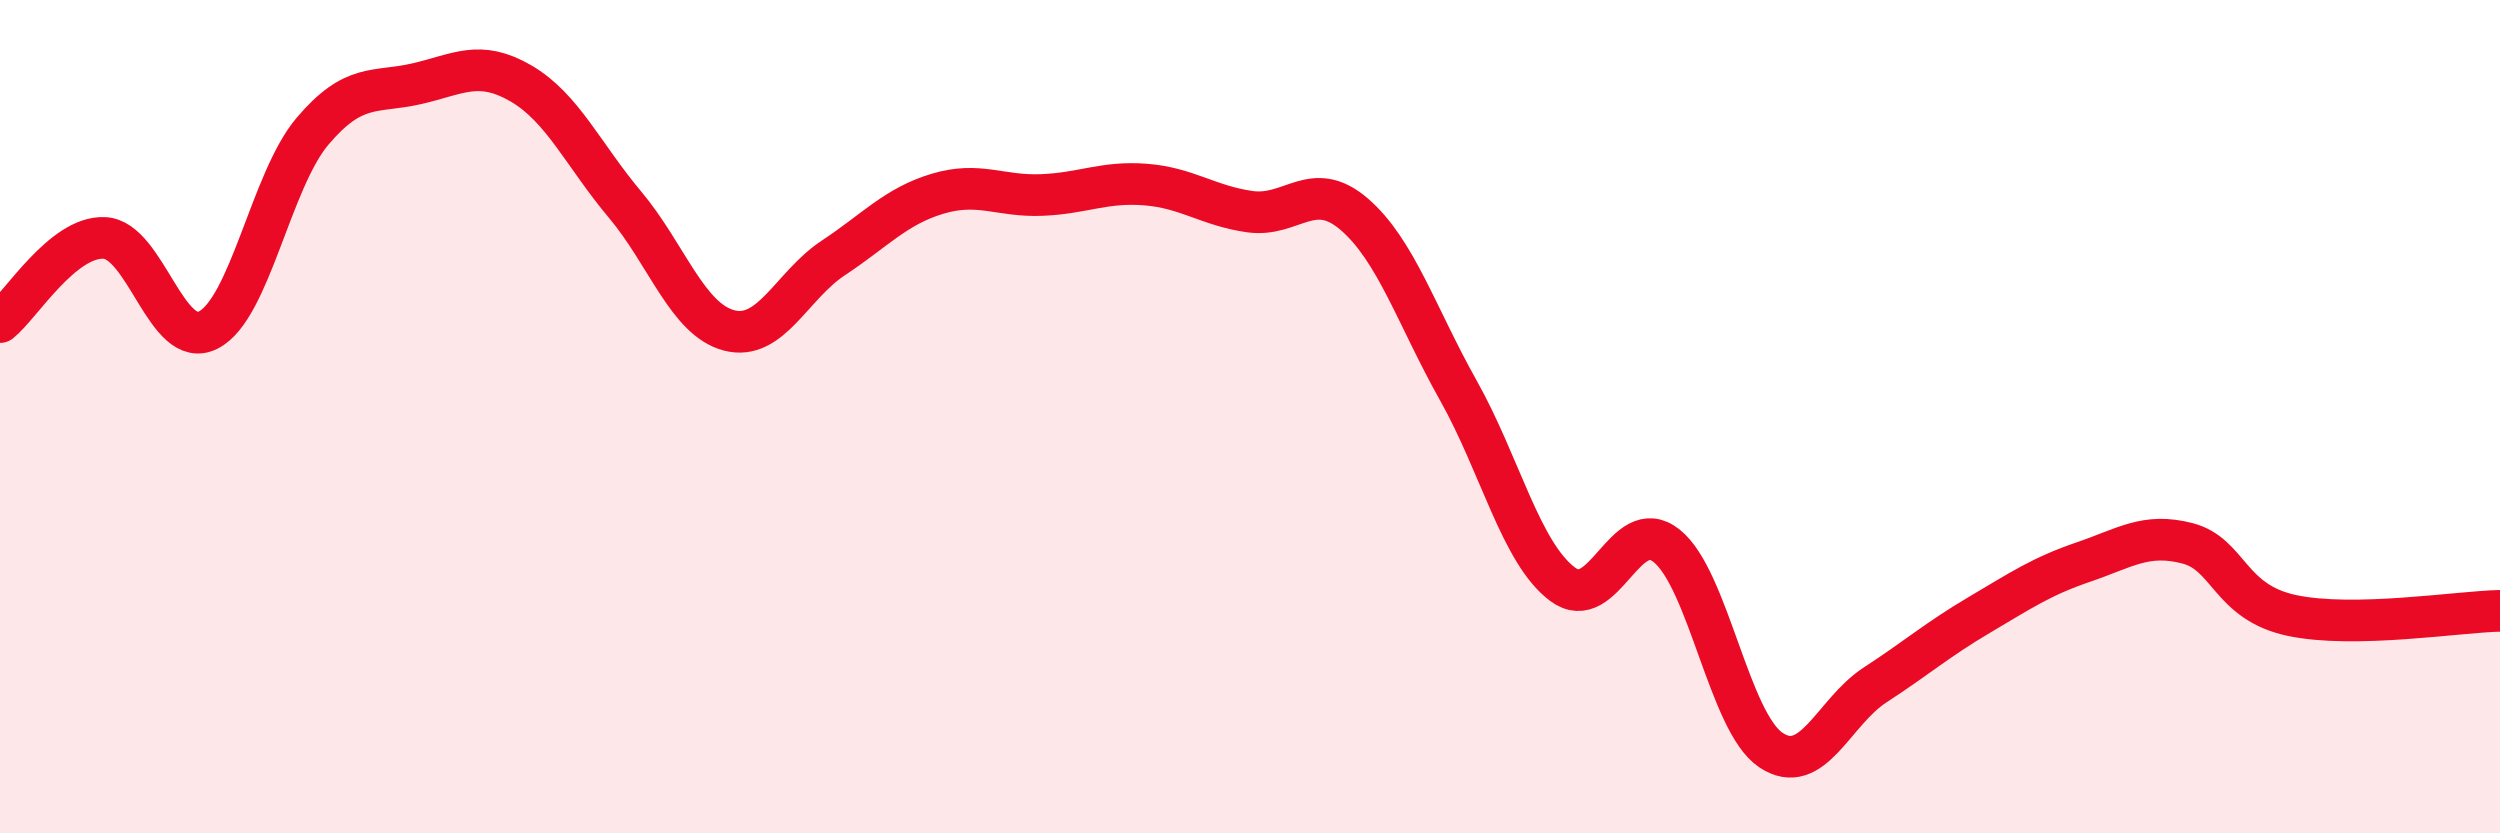 
    <svg width="60" height="20" viewBox="0 0 60 20" xmlns="http://www.w3.org/2000/svg">
      <path
        d="M 0,7.73 C 0.5,7.33 1.5,5.67 2.5,5.71 C 3.5,5.75 4,8.43 5,7.92 C 6,7.41 6.5,4.33 7.5,3.15 C 8.5,1.97 9,2.24 10,2.01 C 11,1.78 11.5,1.42 12.5,2 C 13.5,2.58 14,3.72 15,4.91 C 16,6.1 16.5,7.67 17.5,7.93 C 18.5,8.19 19,6.85 20,6.19 C 21,5.53 21.5,4.95 22.5,4.65 C 23.5,4.35 24,4.72 25,4.68 C 26,4.64 26.5,4.35 27.5,4.43 C 28.5,4.51 29,4.94 30,5.08 C 31,5.22 31.5,4.28 32.5,5.14 C 33.5,6 34,7.59 35,9.37 C 36,11.15 36.5,13.27 37.5,14.02 C 38.5,14.77 39,12.3 40,13.1 C 41,13.9 41.5,17.33 42.5,18 C 43.5,18.67 44,17.09 45,16.44 C 46,15.79 46.5,15.35 47.5,14.76 C 48.5,14.17 49,13.83 50,13.49 C 51,13.15 51.5,12.78 52.5,13.04 C 53.5,13.3 53.5,14.45 55,14.77 C 56.5,15.09 59,14.68 60,14.66L60 20L0 20Z"
        fill="#EB0A25"
        opacity="0.1"
        stroke-linecap="round"
        stroke-linejoin="round"
      />
      <path
        d="M 0,7.73 C 0.5,7.33 1.5,5.67 2.5,5.71 C 3.5,5.75 4,8.43 5,7.92 C 6,7.41 6.5,4.33 7.5,3.15 C 8.5,1.97 9,2.24 10,2.01 C 11,1.78 11.5,1.42 12.5,2 C 13.5,2.58 14,3.72 15,4.91 C 16,6.1 16.5,7.67 17.5,7.93 C 18.5,8.19 19,6.85 20,6.19 C 21,5.53 21.5,4.95 22.5,4.65 C 23.5,4.35 24,4.72 25,4.68 C 26,4.64 26.5,4.35 27.5,4.43 C 28.5,4.51 29,4.94 30,5.08 C 31,5.22 31.5,4.28 32.5,5.14 C 33.5,6 34,7.59 35,9.37 C 36,11.15 36.5,13.27 37.5,14.02 C 38.5,14.77 39,12.3 40,13.1 C 41,13.9 41.5,17.33 42.5,18 C 43.5,18.67 44,17.09 45,16.44 C 46,15.79 46.5,15.35 47.5,14.76 C 48.5,14.17 49,13.83 50,13.49 C 51,13.15 51.5,12.78 52.5,13.04 C 53.5,13.3 53.5,14.45 55,14.77 C 56.5,15.09 59,14.68 60,14.66"
        stroke="#EB0A25"
        stroke-width="1"
        fill="none"
        stroke-linecap="round"
        stroke-linejoin="round"
      />
    </svg>
  